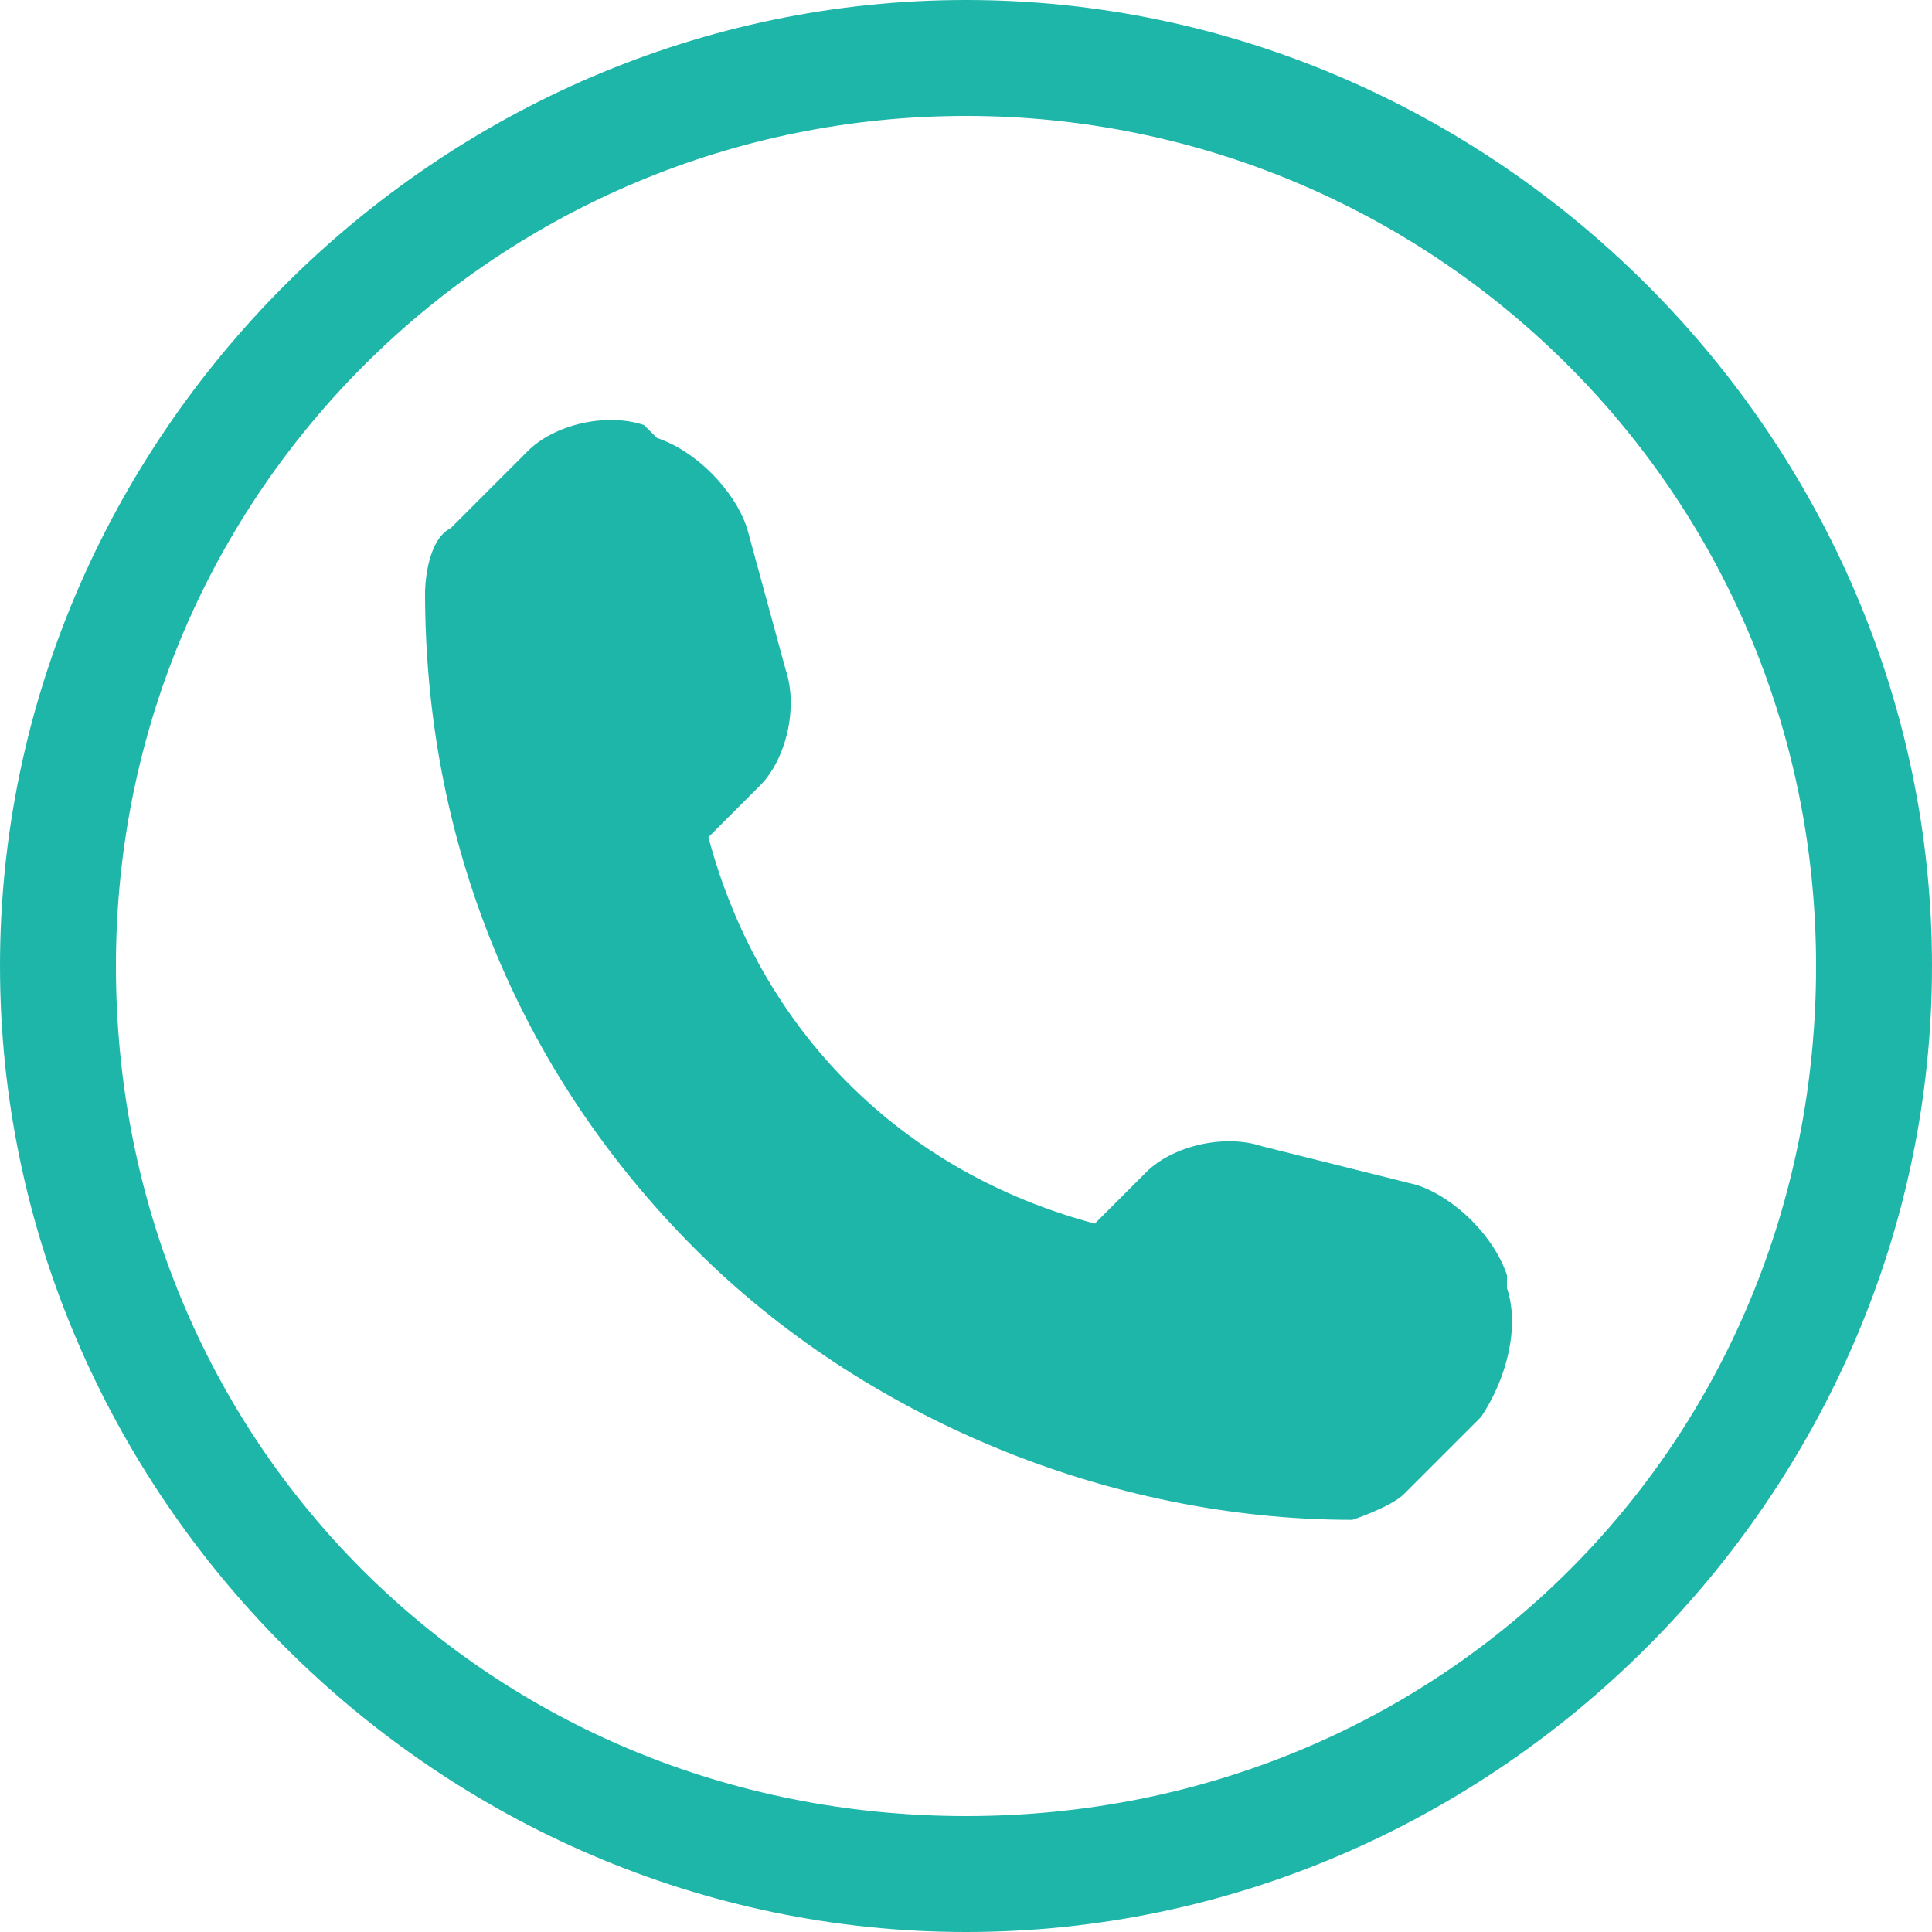 <?xml version="1.0" encoding="utf-8"?>
<!-- Generator: Adobe Illustrator 22.0.1, SVG Export Plug-In . SVG Version: 6.00 Build 0)  -->
<svg version="1.1" id="Слой_1" xmlns="http://www.w3.org/2000/svg" xmlns:xlink="http://www.w3.org/1999/xlink" x="0px" y="0px"
	 viewBox="0 0 15 15" style="enable-background:new 0 0 15 15;" xml:space="preserve">
<style type="text/css">
	.st0{clip-path:url(#SVGID_4_);}
	.st1{clip-path:url(#SVGID_6_);fill:none;stroke:#F1F1F1;stroke-width:2;stroke-miterlimit:10;}
	.st2{clip-path:url(#SVGID_8_);}
	.st3{clip-path:url(#SVGID_10_);fill:#1FB6AA;}
	.st4{clip-path:url(#SVGID_12_);fill:none;stroke:#9D9D9D;stroke-miterlimit:10;}
	.st5{clip-path:url(#SVGID_14_);}
	.st6{clip-path:url(#SVGID_16_);fill:none;stroke:#F1F1F1;stroke-width:2;stroke-miterlimit:10;}
	.st7{clip-path:url(#SVGID_18_);}
	.st8{clip-path:url(#SVGID_20_);enable-background:new    ;}
	.st9{clip-path:url(#SVGID_22_);}
	.st10{clip-path:url(#SVGID_24_);}
	.st11{clip-path:url(#SVGID_26_);fill:none;stroke:#F1F1F1;stroke-width:2;stroke-miterlimit:10;}
	.st12{clip-path:url(#SVGID_28_);}
	.st13{clip-path:url(#SVGID_32_);}
	.st14{clip-path:url(#SVGID_34_);fill:#FFFFFF;}
	.st15{clip-path:url(#SVGID_36_);}
	.st16{clip-path:url(#SVGID_38_);fill:none;stroke:#E1E1E1;stroke-width:2;stroke-miterlimit:10;}
	.st17{clip-path:url(#SVGID_42_);}
	.st18{clip-path:url(#SVGID_44_);fill:#ABABAB;}
	.st19{clip-path:url(#SVGID_46_);}
	.st20{clip-path:url(#SVGID_48_);fill:#1FB6AA;}
	.st21{clip-path:url(#SVGID_50_);}
	.st22{clip-path:url(#SVGID_52_);fill:none;stroke:#1FB6AA;stroke-width:2;stroke-miterlimit:10;}
	.st23{clip-path:url(#SVGID_56_);}
	.st24{clip-path:url(#SVGID_58_);fill:none;stroke:#F1F1F1;stroke-width:2;stroke-miterlimit:10;}
	.st25{clip-path:url(#SVGID_60_);}
	.st26{clip-path:url(#SVGID_62_);fill:#1FB6AA;}
	.st27{clip-path:url(#SVGID_64_);fill:none;stroke:#9D9D9D;stroke-miterlimit:10;}
	.st28{clip-path:url(#SVGID_66_);}
	.st29{clip-path:url(#SVGID_68_);fill:none;stroke:#F1F1F1;stroke-width:2;stroke-miterlimit:10;}
	.st30{clip-path:url(#SVGID_70_);}
	.st31{clip-path:url(#SVGID_72_);enable-background:new    ;}
	.st32{clip-path:url(#SVGID_74_);}
	.st33{clip-path:url(#SVGID_76_);fill:#FFFFFF;}
	.st34{clip-path:url(#SVGID_78_);}
	.st35{clip-path:url(#SVGID_80_);fill:none;stroke:#F1F1F1;stroke-width:2;stroke-miterlimit:10;}
	.st36{clip-path:url(#SVGID_82_);}
	.st37{clip-path:url(#SVGID_86_);}
	.st38{clip-path:url(#SVGID_88_);fill:#FFFFFF;}
	.st39{clip-path:url(#SVGID_90_);}
	.st40{clip-path:url(#SVGID_92_);fill:none;stroke:#E1E1E1;stroke-width:2;stroke-miterlimit:10;}
	.st41{clip-path:url(#SVGID_96_);}
	.st42{clip-path:url(#SVGID_98_);fill:#ABABAB;}
	.st43{clip-path:url(#SVGID_100_);}
	.st44{clip-path:url(#SVGID_102_);fill:#FFFFFF;}
	.st45{clip-path:url(#SVGID_104_);}
	.st46{clip-path:url(#SVGID_106_);fill:none;stroke:#1FB6AA;stroke-width:2;stroke-miterlimit:10;}
	.st47{clip-path:url(#SVGID_110_);}
	.st48{clip-path:url(#SVGID_112_);fill:none;stroke:#F1F1F1;stroke-width:2;stroke-miterlimit:10;}
	.st49{clip-path:url(#SVGID_114_);}
	.st50{clip-path:url(#SVGID_116_);fill:#1FB6AA;}
	.st51{clip-path:url(#SVGID_118_);fill:none;stroke:#9D9D9D;stroke-miterlimit:10;}
	.st52{clip-path:url(#SVGID_120_);}
	.st53{clip-path:url(#SVGID_122_);fill:none;stroke:#F1F1F1;stroke-width:2;stroke-miterlimit:10;}
	.st54{clip-path:url(#SVGID_124_);}
	.st55{clip-path:url(#SVGID_126_);enable-background:new    ;}
	.st56{clip-path:url(#SVGID_128_);}
	.st57{clip-path:url(#SVGID_130_);fill:#FFFFFF;}
	.st58{clip-path:url(#SVGID_132_);}
	.st59{clip-path:url(#SVGID_134_);fill:none;stroke:#F1F1F1;stroke-width:2;stroke-miterlimit:10;}
	.st60{clip-path:url(#SVGID_136_);}
	.st61{clip-path:url(#SVGID_140_);}
	.st62{clip-path:url(#SVGID_142_);fill:#FFFFFF;}
	.st63{clip-path:url(#SVGID_144_);}
	.st64{clip-path:url(#SVGID_146_);fill:none;stroke:#E1E1E1;stroke-width:2;stroke-miterlimit:10;}
	.st65{clip-path:url(#SVGID_150_);}
	.st66{clip-path:url(#SVGID_152_);fill:#ABABAB;}
	.st67{clip-path:url(#SVGID_154_);}
	.st68{clip-path:url(#SVGID_156_);fill:#FFFFFF;}
	.st69{clip-path:url(#SVGID_158_);}
	.st70{clip-path:url(#SVGID_160_);fill:none;stroke:#1FB6AA;stroke-width:2;stroke-miterlimit:10;}
	.st71{clip-path:url(#SVGID_164_);}
	.st72{clip-path:url(#SVGID_166_);fill:none;stroke:#F1F1F1;stroke-width:2;stroke-miterlimit:10;}
	.st73{clip-path:url(#SVGID_168_);}
	.st74{clip-path:url(#SVGID_170_);fill:#1FB6AA;}
	.st75{clip-path:url(#SVGID_172_);fill:none;stroke:#9D9D9D;stroke-miterlimit:10;}
	.st76{clip-path:url(#SVGID_174_);}
	.st77{clip-path:url(#SVGID_176_);fill:none;stroke:#F1F1F1;stroke-width:2;stroke-miterlimit:10;}
	.st78{clip-path:url(#SVGID_178_);}
	.st79{clip-path:url(#SVGID_180_);enable-background:new    ;}
	.st80{clip-path:url(#SVGID_182_);}
	.st81{clip-path:url(#SVGID_184_);fill:#FFFFFF;}
	.st82{clip-path:url(#SVGID_186_);}
	.st83{clip-path:url(#SVGID_188_);fill:none;stroke:#F1F1F1;stroke-width:2;stroke-miterlimit:10;}
	.st84{clip-path:url(#SVGID_190_);}
	.st85{clip-path:url(#SVGID_194_);}
	.st86{clip-path:url(#SVGID_196_);fill:#FFFFFF;}
	.st87{clip-path:url(#SVGID_198_);}
	.st88{clip-path:url(#SVGID_200_);fill:none;stroke:#E1E1E1;stroke-width:2;stroke-miterlimit:10;}
	.st89{clip-path:url(#SVGID_204_);}
	.st90{clip-path:url(#SVGID_206_);fill:#ABABAB;}
	.st91{clip-path:url(#SVGID_208_);}
	.st92{clip-path:url(#SVGID_210_);fill:#FFFFFF;}
	.st93{clip-path:url(#SVGID_212_);}
	.st94{clip-path:url(#SVGID_214_);fill:none;stroke:#1FB6AA;stroke-width:2;stroke-miterlimit:10;}
	.st95{clip-path:url(#SVGID_218_);}
	.st96{clip-path:url(#SVGID_220_);fill:none;stroke:#F1F1F1;stroke-width:2;stroke-miterlimit:10;}
	.st97{clip-path:url(#SVGID_222_);}
	.st98{clip-path:url(#SVGID_224_);fill:none;stroke:#F1F1F1;stroke-width:2;stroke-miterlimit:10;}
	.st99{clip-path:url(#SVGID_226_);}
	.st100{clip-path:url(#SVGID_228_);enable-background:new    ;}
	.st101{clip-path:url(#SVGID_230_);}
	.st102{clip-path:url(#SVGID_232_);}
	.st103{clip-path:url(#SVGID_234_);fill:none;stroke:#F1F1F1;stroke-width:2;stroke-miterlimit:10;}
	.st104{clip-path:url(#SVGID_236_);}
	.st105{clip-path:url(#SVGID_240_);}
	.st106{clip-path:url(#SVGID_242_);fill:#FFFFFF;}
	.st107{clip-path:url(#SVGID_244_);}
	.st108{clip-path:url(#SVGID_246_);fill:none;stroke:#E1E1E1;stroke-width:2;stroke-miterlimit:10;}
	.st109{clip-path:url(#SVGID_250_);}
	.st110{clip-path:url(#SVGID_252_);fill:#ABABAB;}
	.st111{clip-path:url(#SVGID_254_);}
	.st112{clip-path:url(#SVGID_256_);fill:#FFFFFF;}
	.st113{clip-path:url(#SVGID_258_);}
	.st114{clip-path:url(#SVGID_260_);fill:none;stroke:#1FB6AA;stroke-width:2;stroke-miterlimit:10;}
	.st115{clip-path:url(#SVGID_264_);}
	.st116{clip-path:url(#SVGID_266_);fill:none;stroke:#F1F1F1;stroke-width:2;stroke-miterlimit:10;}
	.st117{clip-path:url(#SVGID_270_);}
	.st118{clip-path:url(#SVGID_272_);fill:none;stroke:#F1F1F1;stroke-width:2;stroke-miterlimit:10;}
	.st119{clip-path:url(#SVGID_274_);}
	.st120{clip-path:url(#SVGID_276_);enable-background:new    ;}
	.st121{clip-path:url(#SVGID_278_);}
	.st122{clip-path:url(#SVGID_280_);}
	.st123{clip-path:url(#SVGID_282_);fill:none;stroke:#F1F1F1;stroke-width:2;stroke-miterlimit:10;}
	.st124{clip-path:url(#SVGID_284_);}
	.st125{clip-path:url(#SVGID_288_);}
	.st126{clip-path:url(#SVGID_290_);fill:#FFFFFF;}
	.st127{clip-path:url(#SVGID_292_);}
	.st128{clip-path:url(#SVGID_294_);fill:none;stroke:#E1E1E1;stroke-width:2;stroke-miterlimit:10;}
	.st129{clip-path:url(#SVGID_298_);}
	.st130{clip-path:url(#SVGID_300_);fill:#ABABAB;}
	.st131{clip-path:url(#SVGID_302_);}
	.st132{clip-path:url(#SVGID_304_);fill:#FFFFFF;}
	.st133{clip-path:url(#SVGID_306_);}
	.st134{clip-path:url(#SVGID_308_);fill:none;stroke:#1FB6AA;stroke-width:2;stroke-miterlimit:10;}
	.st135{clip-path:url(#SVGID_312_);}
	.st136{clip-path:url(#SVGID_314_);fill:none;stroke:#F1F1F1;stroke-width:2;stroke-miterlimit:10;}
	.st137{clip-path:url(#SVGID_318_);}
	.st138{clip-path:url(#SVGID_320_);fill:none;stroke:#F1F1F1;stroke-width:2;stroke-miterlimit:10;}
	.st139{clip-path:url(#SVGID_322_);}
	.st140{clip-path:url(#SVGID_324_);enable-background:new    ;}
	.st141{clip-path:url(#SVGID_326_);}
	.st142{clip-path:url(#SVGID_328_);}
	.st143{clip-path:url(#SVGID_330_);fill:none;stroke:#F1F1F1;stroke-width:2;stroke-miterlimit:10;}
	.st144{clip-path:url(#SVGID_332_);}
	.st145{clip-path:url(#SVGID_336_);}
	.st146{clip-path:url(#SVGID_338_);fill:#FFFFFF;}
	.st147{clip-path:url(#SVGID_340_);}
	.st148{clip-path:url(#SVGID_342_);fill:none;stroke:#E1E1E1;stroke-width:2;stroke-miterlimit:10;}
	.st149{clip-path:url(#SVGID_346_);}
	.st150{clip-path:url(#SVGID_348_);fill:#ABABAB;}
	.st151{clip-path:url(#SVGID_350_);}
	.st152{clip-path:url(#SVGID_352_);fill:#FFFFFF;}
	.st153{clip-path:url(#SVGID_354_);}
	.st154{clip-path:url(#SVGID_356_);fill:none;stroke:#1FB6AA;stroke-width:2;stroke-miterlimit:10;}
	.st155{clip-path:url(#SVGID_360_);}
	.st156{clip-path:url(#SVGID_362_);fill:none;stroke:#F1F1F1;stroke-width:2;stroke-miterlimit:10;}
	.st157{clip-path:url(#SVGID_366_);}
	.st158{clip-path:url(#SVGID_368_);fill:none;stroke:#F1F1F1;stroke-width:2;stroke-miterlimit:10;}
	.st159{clip-path:url(#SVGID_370_);}
	.st160{clip-path:url(#SVGID_372_);enable-background:new    ;}
	.st161{clip-path:url(#SVGID_374_);}
	.st162{clip-path:url(#SVGID_376_);}
	.st163{clip-path:url(#SVGID_378_);fill:none;stroke:#F1F1F1;stroke-width:2;stroke-miterlimit:10;}
	.st164{clip-path:url(#SVGID_380_);}
	.st165{clip-path:url(#SVGID_384_);}
	.st166{clip-path:url(#SVGID_386_);fill:#FFFFFF;}
	.st167{clip-path:url(#SVGID_388_);}
	.st168{clip-path:url(#SVGID_390_);fill:none;stroke:#E1E1E1;stroke-width:2;stroke-miterlimit:10;}
	.st169{clip-path:url(#SVGID_394_);}
	.st170{clip-path:url(#SVGID_396_);fill:#ABABAB;}
	.st171{clip-path:url(#SVGID_398_);}
	.st172{clip-path:url(#SVGID_400_);fill:#FFFFFF;}
	.st173{clip-path:url(#SVGID_402_);}
	.st174{clip-path:url(#SVGID_404_);fill:none;stroke:#1FB6AA;stroke-width:2;stroke-miterlimit:10;}
	.st175{clip-path:url(#SVGID_408_);}
	.st176{clip-path:url(#SVGID_410_);enable-background:new    ;}
	.st177{clip-path:url(#SVGID_412_);}
	.st178{clip-path:url(#SVGID_414_);fill:#D8D8D8;}
	.st179{clip-path:url(#SVGID_414_);}
	.st180{clip-path:url(#SVGID_418_);}
	.st181{filter:url(#Adobe_OpacityMaskFilter);}
	.st182{clip-path:url(#SVGID_420_);}
	.st183{clip-path:url(#SVGID_420_);mask:url(#SVGID_421_);}
	.st184{filter:url(#Adobe_OpacityMaskFilter_1_);}
	.st185{enable-background:new    ;}
	.st186{clip-path:url(#SVGID_425_);}
	.st187{filter:url(#Adobe_OpacityMaskFilter_2_);}
	.st188{clip-path:url(#SVGID_429_);}
	.st189{clip-path:url(#SVGID_433_);}
	.st190{clip-path:url(#SVGID_435_);}
	.st191{clip-path:url(#SVGID_437_);fill:#1FB6AA;}
	.st192{clip-path:url(#SVGID_439_);}
	.st193{clip-path:url(#SVGID_441_);fill:none;stroke:#1FB6AA;stroke-width:2;stroke-miterlimit:10;}
	.st194{clip-path:url(#SVGID_445_);}
	.st195{clip-path:url(#SVGID_447_);fill:#FFFFFF;}
	.st196{clip-path:url(#SVGID_449_);}
	.st197{clip-path:url(#SVGID_451_);fill:none;stroke:#F1F1F1;stroke-width:2;stroke-miterlimit:10;}
	.st198{clip-path:url(#SVGID_455_);}
	.st199{clip-path:url(#SVGID_457_);fill:#1FB6AA;}
	.st200{clip-path:url(#SVGID_459_);}
	.st201{clip-path:url(#SVGID_461_);fill:#1FB6AA;}
	.st202{clip-path:url(#SVGID_463_);}
	.st203{clip-path:url(#SVGID_465_);fill:#FFFFFF;}
	.st204{clip-path:url(#SVGID_467_);}
	.st205{clip-path:url(#SVGID_469_);fill:#FFFFFF;}
	.st206{clip-path:url(#SVGID_471_);}
	.st207{clip-path:url(#SVGID_473_);fill:none;stroke:#F1F1F1;stroke-width:2;stroke-miterlimit:10;}
	.st208{clip-path:url(#SVGID_477_);}
	.st209{clip-path:url(#SVGID_479_);fill:#1FB6AA;}
	.st210{clip-path:url(#SVGID_481_);}
	.st211{clip-path:url(#SVGID_483_);fill:#1FB6AA;}
	.st212{clip-path:url(#SVGID_485_);}
	.st213{clip-path:url(#SVGID_487_);fill:#1FB6AA;}
	.st214{clip-path:url(#SVGID_489_);}
	.st215{clip-path:url(#SVGID_491_);fill:#1FB6AA;}
	.st216{clip-path:url(#SVGID_493_);}
	.st217{clip-path:url(#SVGID_495_);fill:#FFFFFF;}
	.st218{clip-path:url(#SVGID_497_);}
	.st219{clip-path:url(#SVGID_499_);fill:none;stroke:#F1F1F1;stroke-width:2;stroke-miterlimit:10;}
	.st220{clip-path:url(#SVGID_503_);}
	.st221{clip-path:url(#SVGID_505_);fill:#1FB6AA;}
	.st222{clip-path:url(#SVGID_507_);}
	.st223{clip-path:url(#SVGID_509_);fill:#1FB6AA;}
	.st224{clip-path:url(#SVGID_511_);}
	.st225{clip-path:url(#SVGID_513_);fill:#1FB6AA;}
	.st226{clip-path:url(#SVGID_515_);}
	.st227{clip-path:url(#SVGID_517_);fill:#FFFFFF;}
	.st228{clip-path:url(#SVGID_519_);}
	.st229{clip-path:url(#SVGID_521_);fill:none;stroke:#F1F1F1;stroke-width:2;stroke-miterlimit:10;}
	.st230{clip-path:url(#SVGID_525_);}
	.st231{clip-path:url(#SVGID_527_);fill:#1FB6AA;}
	.st232{clip-path:url(#SVGID_529_);}
	.st233{clip-path:url(#SVGID_531_);fill:#1FB6AA;}
	.st234{clip-path:url(#SVGID_533_);}
	.st235{clip-path:url(#SVGID_535_);fill:#1FB6AA;}
	.st236{clip-path:url(#SVGID_537_);}
	.st237{clip-path:url(#SVGID_539_);fill:#1FB6AA;}
	.st238{clip-path:url(#SVGID_541_);}
	.st239{clip-path:url(#SVGID_543_);fill:#1FB6AA;}
	.st240{clip-path:url(#SVGID_545_);}
	.st241{clip-path:url(#SVGID_547_);fill:#1FB6AA;}
	.st242{clip-path:url(#SVGID_549_);}
	.st243{clip-path:url(#SVGID_551_);fill:#1FB6AA;}
	.st244{clip-path:url(#SVGID_553_);}
	.st245{clip-path:url(#SVGID_555_);fill:#1FB6AA;}
	.st246{clip-path:url(#SVGID_557_);}
	.st247{clip-path:url(#SVGID_559_);fill:#1FB6AA;}
	.st248{clip-path:url(#SVGID_561_);}
	.st249{clip-path:url(#SVGID_563_);fill:#1FB6AA;}
	.st250{clip-path:url(#SVGID_565_);}
	.st251{clip-path:url(#SVGID_567_);fill:#1FB6AA;}
	.st252{clip-path:url(#SVGID_569_);}
	.st253{clip-path:url(#SVGID_571_);fill:#FAFAFA;}
	.st254{clip-path:url(#SVGID_573_);}
	.st255{clip-path:url(#SVGID_575_);fill:#1FB6AA;}
	.st256{clip-path:url(#SVGID_579_);}
	.st257{clip-path:url(#SVGID_581_);fill:#FFFFFF;}
	.st258{clip-path:url(#SVGID_583_);}
	.st259{clip-path:url(#SVGID_585_);fill:none;stroke:#EFEFEF;stroke-width:2;stroke-miterlimit:10;}
	.st260{clip-path:url(#SVGID_587_);}
	.st261{clip-path:url(#SVGID_589_);fill:#FFFFFF;}
	.st262{clip-path:url(#SVGID_591_);}
	.st263{clip-path:url(#SVGID_593_);fill:none;stroke:#EFEFEF;stroke-width:2;stroke-miterlimit:10;}
	.st264{clip-path:url(#SVGID_595_);}
	.st265{clip-path:url(#SVGID_597_);fill:#F9F9F9;}
	.st266{clip-path:url(#SVGID_601_);}
	.st267{clip-path:url(#SVGID_603_);fill:#FFFFFF;}
	.st268{clip-path:url(#SVGID_605_);}
	.st269{clip-path:url(#SVGID_607_);fill:none;stroke:#EFEFEF;stroke-width:2;stroke-miterlimit:10;}
	.st270{clip-path:url(#SVGID_609_);}
	.st271{clip-path:url(#SVGID_611_);fill:#FFFFFF;}
	.st272{clip-path:url(#SVGID_613_);}
	.st273{clip-path:url(#SVGID_615_);fill:none;stroke:#EFEFEF;stroke-width:2;stroke-miterlimit:10;}
	.st274{clip-path:url(#SVGID_617_);}
	.st275{clip-path:url(#SVGID_619_);fill:#FFFFFF;}
	.st276{clip-path:url(#SVGID_621_);}
	.st277{clip-path:url(#SVGID_623_);fill:none;stroke:#EFEFEF;stroke-width:2;stroke-miterlimit:10;}
	.st278{clip-path:url(#SVGID_625_);}
	.st279{clip-path:url(#SVGID_627_);fill:#F9F9F9;}
	.st280{clip-path:url(#SVGID_631_);}
	.st281{clip-path:url(#SVGID_633_);fill:#FAFAFA;}
	.st282{clip-path:url(#SVGID_635_);}
	.st283{clip-path:url(#SVGID_637_);fill:none;stroke:#EFEFEF;stroke-width:2;stroke-miterlimit:10;}
	.st284{clip-path:url(#SVGID_639_);}
	.st285{clip-path:url(#SVGID_641_);fill:#1FB6AA;}
	.st286{clip-path:url(#SVGID_643_);}
	.st287{clip-path:url(#SVGID_645_);fill:#FFFFFF;}
	.st288{clip-path:url(#SVGID_649_);}
	.st289{clip-path:url(#SVGID_651_);fill:#FFFFFF;}
	.st290{clip-path:url(#SVGID_655_);}
	.st291{clip-path:url(#SVGID_657_);fill:#FFFFFF;}
	.st292{clip-path:url(#SVGID_661_);}
	.st293{clip-path:url(#SVGID_663_);fill:#FFFFFF;}
	.st294{clip-path:url(#SVGID_667_);}
	.st295{clip-path:url(#SVGID_669_);fill:#FFFFFF;}
	.st296{clip-path:url(#SVGID_671_);}
	.st297{clip-path:url(#SVGID_673_);fill:none;stroke:#E1E1E1;stroke-width:2;stroke-miterlimit:10;}
	.st298{clip-path:url(#SVGID_675_);}
	.st299{clip-path:url(#SVGID_677_);fill:#ABABAB;}
	.st300{clip-path:url(#SVGID_679_);}
	.st301{clip-path:url(#SVGID_683_);}
	.st302{clip-path:url(#SVGID_685_);fill:#F9F9F9;}
	.st303{clip-path:url(#SVGID_689_);}
	.st304{clip-path:url(#SVGID_691_);fill:#F9F9F9;}
	.st305{clip-path:url(#SVGID_697_);fill:#FFFFFF;}
	.st306{clip-path:url(#SVGID_699_);}
	.st307{clip-path:url(#SVGID_701_);enable-background:new    ;}
	.st308{clip-path:url(#SVGID_703_);}
	.st309{clip-path:url(#SVGID_707_);fill:#FFFFFF;}
	.st310{clip-path:url(#SVGID_709_);fill:#FFFFFF;}
	.st311{clip-path:url(#SVGID_709_);}
	.st312{clip-path:url(#SVGID_715_);fill:#FFFFFF;}
	.st313{clip-path:url(#SVGID_717_);}
	.st314{clip-path:url(#SVGID_719_);enable-background:new    ;}
	.st315{clip-path:url(#SVGID_721_);}
	.st316{clip-path:url(#SVGID_725_);fill:#FFFFFF;}
	.st317{opacity:0;clip-path:url(#SVGID_727_);}
	.st318{opacity:0;}
	.st319{clip-path:url(#SVGID_727_);}
	.st320{clip-path:url(#SVGID_737_);fill:#FFFFFF;}
	.st321{clip-path:url(#SVGID_739_);}
	.st322{clip-path:url(#SVGID_741_);enable-background:new    ;}
	.st323{clip-path:url(#SVGID_743_);}
	.st324{clip-path:url(#SVGID_747_);fill:#FFFFFF;}
	.st325{clip-path:url(#SVGID_749_);fill:#1FB6AA;}
	.st326{clip-path:url(#SVGID_749_);}
	.st327{clip-path:url(#SVGID_753_);}
	.st328{filter:url(#Adobe_OpacityMaskFilter_3_);}
	.st329{clip-path:url(#SVGID_755_);}
	.st330{clip-path:url(#SVGID_755_);mask:url(#SVGID_756_);}
	.st331{filter:url(#Adobe_OpacityMaskFilter_4_);}
	.st332{clip-path:url(#SVGID_760_);}
	.st333{filter:url(#Adobe_OpacityMaskFilter_5_);}
	.st334{clip-path:url(#SVGID_764_);}
	.st335{clip-path:url(#SVGID_772_);fill:#FFFFFF;}
	.st336{clip-path:url(#SVGID_774_);}
	.st337{clip-path:url(#SVGID_776_);enable-background:new    ;}
	.st338{clip-path:url(#SVGID_778_);}
	.st339{clip-path:url(#SVGID_782_);fill:#FFFFFF;}
	.st340{opacity:0;clip-path:url(#SVGID_784_);}
	.st341{clip-path:url(#SVGID_784_);}
	.st342{clip-path:url(#SVGID_792_);fill:#FFFFFF;}
	.st343{clip-path:url(#SVGID_794_);}
	.st344{clip-path:url(#SVGID_796_);enable-background:new    ;}
	.st345{clip-path:url(#SVGID_798_);}
	.st346{clip-path:url(#SVGID_802_);fill:#FFFFFF;}
	.st347{opacity:0;clip-path:url(#SVGID_804_);}
	.st348{clip-path:url(#SVGID_804_);}
	.st349{clip-path:url(#SVGID_810_);}
	.st350{clip-path:url(#SVGID_812_);fill:none;stroke:#FFFFFF;stroke-width:2;stroke-miterlimit:10;}
	.st351{clip-path:url(#SVGID_814_);}
	.st352{clip-path:url(#SVGID_820_);fill:#FFFFFF;}
	.st353{clip-path:url(#SVGID_822_);}
	.st354{clip-path:url(#SVGID_824_);enable-background:new    ;}
	.st355{clip-path:url(#SVGID_826_);}
	.st356{clip-path:url(#SVGID_830_);fill:#FFFFFF;}
	.st357{opacity:0;clip-path:url(#SVGID_832_);}
	.st358{clip-path:url(#SVGID_832_);}
	.st359{clip-path:url(#SVGID_832_);fill:none;stroke:#FFFFFF;stroke-width:2;stroke-miterlimit:10;}
	.st360{clip-path:url(#SVGID_838_);}
	.st361{clip-path:url(#SVGID_840_);fill:#FFFFFF;}
	.st362{clip-path:url(#SVGID_842_);}
	.st363{clip-path:url(#SVGID_844_);fill:#FFFFFF;}
	.st364{clip-path:url(#SVGID_846_);}
	.st365{clip-path:url(#SVGID_848_);fill:#FFFFFF;}
	.st366{clip-path:url(#SVGID_850_);}
	.st367{clip-path:url(#SVGID_852_);fill:#FFFFFF;}
	.st368{clip-path:url(#SVGID_854_);}
	.st369{clip-path:url(#SVGID_856_);fill:#FFFFFF;}
	.st370{clip-path:url(#SVGID_858_);}
	.st371{clip-path:url(#SVGID_860_);fill:#FFFFFF;}
	.st372{clip-path:url(#SVGID_862_);}
	.st373{clip-path:url(#SVGID_864_);fill:#FFFFFF;}
	.st374{clip-path:url(#SVGID_866_);}
	.st375{clip-path:url(#SVGID_868_);fill:#FFFFFF;}
	.st376{clip-path:url(#SVGID_874_);fill:#FFFFFF;}
	.st377{clip-path:url(#SVGID_876_);}
	.st378{clip-path:url(#SVGID_878_);enable-background:new    ;}
	.st379{clip-path:url(#SVGID_880_);}
	.st380{clip-path:url(#SVGID_884_);fill:#FFFFFF;}
	.st381{clip-path:url(#SVGID_886_);fill:#1FB6AA;}
	.st382{clip-path:url(#SVGID_888_);}
	.st383{clip-path:url(#SVGID_890_);fill:#FFFFFF;}
	.st384{clip-path:url(#SVGID_892_);}
	.st385{clip-path:url(#SVGID_894_);fill:#FFFFFF;}
	.st386{clip-path:url(#SVGID_896_);}
	.st387{clip-path:url(#SVGID_898_);fill:#FFFFFF;}
	.st388{clip-path:url(#SVGID_900_);}
	.st389{clip-path:url(#SVGID_902_);fill:#FFFFFF;}
	.st390{clip-path:url(#SVGID_904_);}
	.st391{clip-path:url(#SVGID_906_);fill:#FFFFFF;}
	.st392{clip-path:url(#SVGID_908_);}
	.st393{clip-path:url(#SVGID_910_);fill:#FFFFFF;}
	.st394{clip-path:url(#SVGID_912_);}
	.st395{clip-path:url(#SVGID_914_);fill:#FFFFFF;}
	.st396{clip-path:url(#SVGID_916_);}
	.st397{clip-path:url(#SVGID_918_);fill:#FFFFFF;}
	.st398{clip-path:url(#SVGID_920_);}
	.st399{clip-path:url(#SVGID_922_);fill:#FFFFFF;}
	.st400{clip-path:url(#SVGID_924_);}
	.st401{clip-path:url(#SVGID_926_);fill:#FFFFFF;}
	.st402{clip-path:url(#SVGID_928_);}
	.st403{clip-path:url(#SVGID_930_);fill:#FFFFFF;}
	.st404{clip-path:url(#SVGID_932_);}
	.st405{clip-path:url(#SVGID_934_);fill:#FFFFFF;}
	.st406{clip-path:url(#SVGID_936_);}
	.st407{clip-path:url(#SVGID_938_);fill:#FFFFFF;}
	.st408{clip-path:url(#SVGID_940_);}
	.st409{clip-path:url(#SVGID_942_);fill:#FFFFFF;}
	.st410{clip-path:url(#SVGID_944_);}
	.st411{clip-path:url(#SVGID_946_);fill:#FFFFFF;}
	.st412{clip-path:url(#SVGID_950_);}
	.st413{clip-path:url(#SVGID_952_);fill:#1FB6AA;}
	.st414{clip-path:url(#SVGID_954_);}
	.st415{clip-path:url(#SVGID_956_);fill:#1FB6AA;}
	.st416{clip-path:url(#SVGID_958_);}
	.st417{clip-path:url(#SVGID_960_);fill:#1FB6AA;}
	.st418{clip-path:url(#SVGID_962_);}
	.st419{clip-path:url(#SVGID_964_);fill:#1FB6AA;}
	.st420{clip-path:url(#SVGID_966_);}
	.st421{clip-path:url(#SVGID_968_);fill:#FCFCFC;}
	.st422{clip-path:url(#SVGID_970_);}
	.st423{clip-path:url(#SVGID_976_);fill:#FFFFFF;}
	.st424{clip-path:url(#SVGID_978_);}
	.st425{clip-path:url(#SVGID_980_);fill:#FFFFFF;}
	.st426{clip-path:url(#SVGID_986_);fill:#FFFFFF;}
	.st427{clip-path:url(#SVGID_988_);}
	.st428{clip-path:url(#SVGID_990_);fill:#FFFFFF;}
	.st429{clip-path:url(#SVGID_992_);}
	.st430{clip-path:url(#SVGID_994_);fill:#3C58BF;}
	.st431{clip-path:url(#SVGID_996_);}
	.st432{clip-path:url(#SVGID_998_);fill:#293688;}
	.st433{clip-path:url(#SVGID_1000_);}
	.st434{clip-path:url(#SVGID_1002_);fill:#3C58BF;}
	.st435{clip-path:url(#SVGID_1004_);}
	.st436{clip-path:url(#SVGID_1006_);fill:#293688;}
	.st437{clip-path:url(#SVGID_1008_);}
	.st438{clip-path:url(#SVGID_1010_);fill:#3C58BF;}
	.st439{clip-path:url(#SVGID_1012_);}
	.st440{clip-path:url(#SVGID_1014_);fill:#293688;}
	.st441{clip-path:url(#SVGID_1016_);}
	.st442{clip-path:url(#SVGID_1018_);fill:#3C58BF;}
	.st443{clip-path:url(#SVGID_1020_);}
	.st444{clip-path:url(#SVGID_1022_);fill:#293688;}
	.st445{clip-path:url(#SVGID_1024_);}
	.st446{clip-path:url(#SVGID_1026_);fill:#FFBC00;}
	.st447{clip-path:url(#SVGID_1028_);}
	.st448{clip-path:url(#SVGID_1030_);fill:#F7981D;}
	.st449{clip-path:url(#SVGID_1032_);}
	.st450{clip-path:url(#SVGID_1034_);fill:#ED7C00;}
	.st451{clip-path:url(#SVGID_1036_);}
	.st452{clip-path:url(#SVGID_1038_);fill:#051244;}
	.st453{clip-path:url(#SVGID_1040_);}
	.st454{clip-path:url(#SVGID_1042_);fill:#051244;}
	.st455{clip-path:url(#SVGID_1044_);}
	.st456{clip-path:url(#SVGID_1046_);fill:#051244;}
	.st457{clip-path:url(#SVGID_1048_);}
	.st458{clip-path:url(#SVGID_1050_);fill:#051244;}
	.st459{clip-path:url(#SVGID_1052_);}
	.st460{clip-path:url(#SVGID_1054_);fill:#EE0005;}
	.st461{clip-path:url(#SVGID_1056_);}
	.st462{clip-path:url(#SVGID_1058_);fill:#F9A000;}
	.st463{clip-path:url(#SVGID_1060_);}
	.st464{clip-path:url(#SVGID_1062_);fill:#FF6300;}
	.st465{clip-path:url(#SVGID_1066_);}
	.st466{clip-path:url(#SVGID_1068_);fill:#20AA4D;}
	.st467{clip-path:url(#SVGID_1070_);}
	.st468{clip-path:url(#SVGID_1072_);fill:#20AA4D;}
	.st469{clip-path:url(#SVGID_1074_);}
	.st470{clip-path:url(#SVGID_1076_);fill:#20AA4D;}
	.st471{clip-path:url(#SVGID_1078_);}
	.st472{clip-path:url(#SVGID_1080_);enable-background:new    ;}
	.st473{clip-path:url(#SVGID_1082_);}
	.st474{clip-path:url(#SVGID_1084_);}
	.st475{opacity:0;clip-path:url(#SVGID_1086_);}
	.st476{clip-path:url(#SVGID_1086_);}
	.st477{clip-path:url(#SVGID_1092_);}
	.st478{clip-path:url(#SVGID_1094_);fill:#1FB6AA;}
	.st479{clip-path:url(#SVGID_1096_);}
	.st480{clip-path:url(#SVGID_1098_);fill:#FFFFFF;}
	.st481{clip-path:url(#SVGID_1100_);}
	.st482{clip-path:url(#SVGID_1102_);fill:#FFFFFF;}
	.st483{clip-path:url(#SVGID_1104_);}
	.st484{clip-path:url(#SVGID_1106_);fill:#FFFFFF;}
</style>
<g>
	<g>
		<defs>
			<path id="SVGID_1091_" d="M11.7,10l0-0.1c-0.1-0.3-0.4-0.6-0.7-0.7L9.8,8.9c-0.3-0.1-0.7,0-0.9,0.2L8.5,9.5C7,9.1,5.9,8,5.5,6.5
				l0.4-0.4c0.2-0.2,0.3-0.6,0.2-0.9L5.8,4.1C5.7,3.8,5.4,3.5,5.1,3.4L5,3.3c-0.3-0.1-0.7,0-0.9,0.2L3.5,4.1
				C3.3,4.2,3.3,4.6,3.3,4.6c0,1.9,0.7,3.7,2.1,5.1c1.3,1.3,3.2,2.1,5.1,2.1c0,0,0.3-0.1,0.4-0.2l0.6-0.6
				C11.7,10.7,11.8,10.3,11.7,10z M7.5,0C3.4,0,0,3.4,0,7.5S3.4,15,7.5,15S15,11.6,15,7.5S11.6,0,7.5,0z M7.5,0.9
				c3.6,0,6.6,2.9,6.6,6.6s-2.9,6.6-6.6,6.6s-6.6-2.9-6.6-6.6S3.9,0.9,7.5,0.9z"/>
		</defs>
		<clipPath id="SVGID_2_">
			<use xlink:href="#SVGID_1091_"  style="overflow:visible;"/>
		</clipPath>
		<g style="clip-path:url(#SVGID_2_);">
			<defs>
				<rect id="SVGID_1093_" x="-1102" y="-13" width="1366" height="3131"/>
			</defs>
			<clipPath id="SVGID_4_">
				<use xlink:href="#SVGID_1093_"  style="overflow:visible;"/>
			</clipPath>
			<rect x="-5" y="-5" style="clip-path:url(#SVGID_4_);fill:#1FB6AA;" width="25" height="25"/>
		</g>
	</g>
</g>
</svg>
